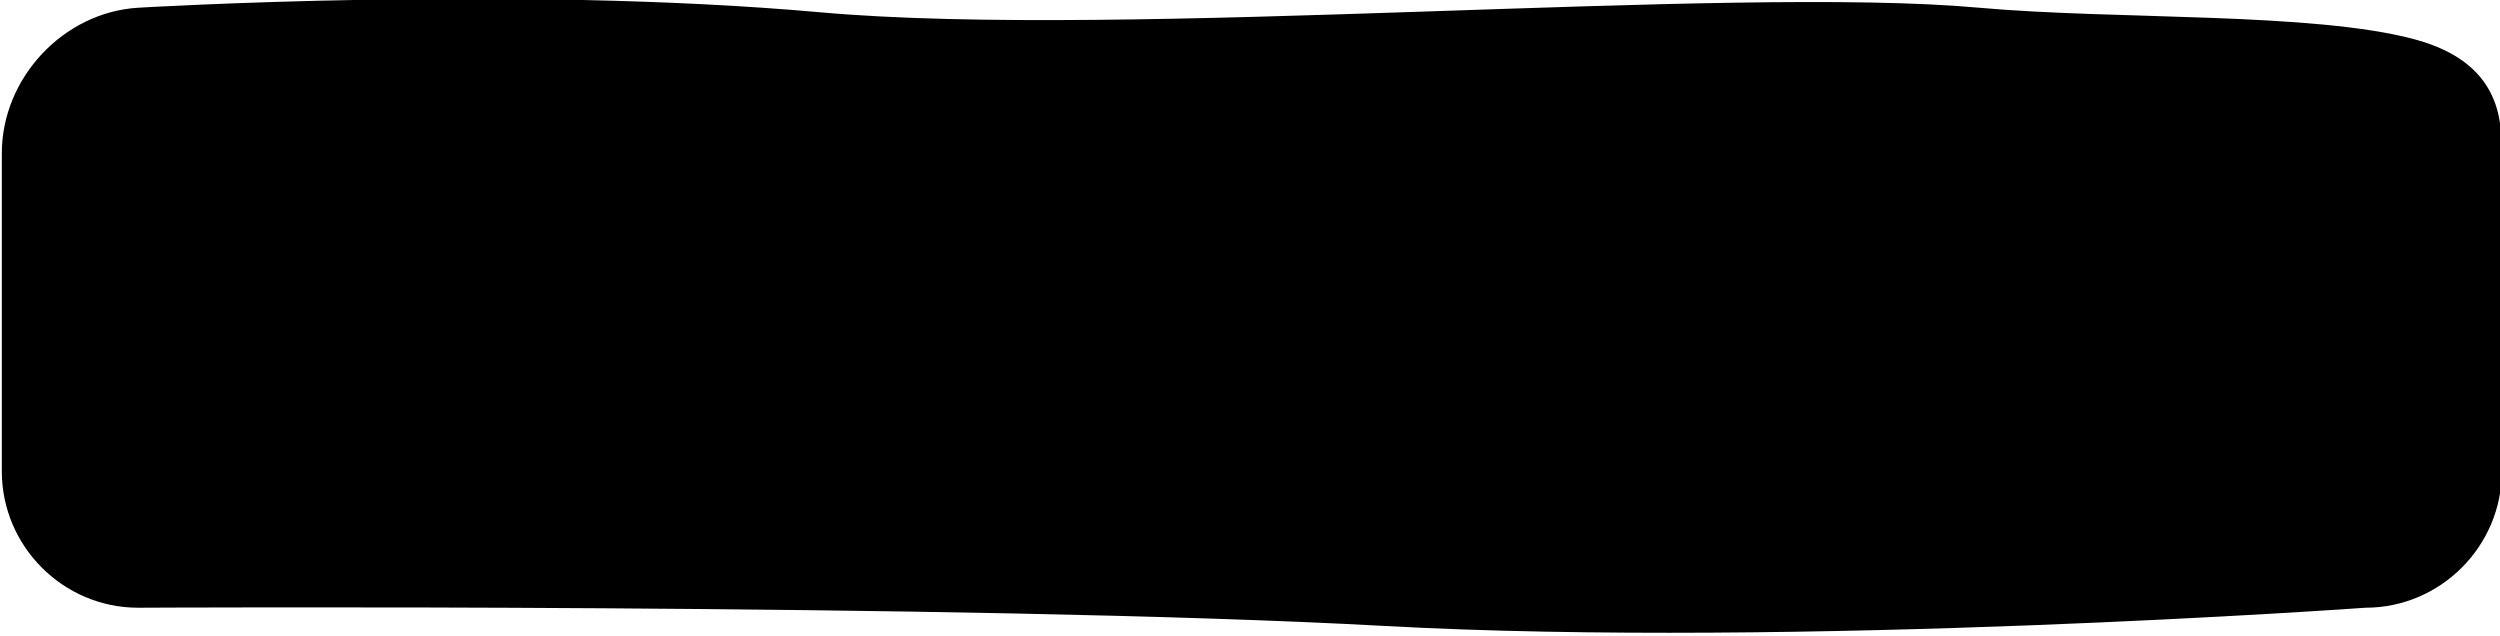 
<svg version="1.1" id="レイヤー_1" xmlns="http://www.w3.org/2000/svg" xmlns:xlink="http://www.w3.org/1999/xlink" x="0px"
	 y="0px" viewBox="0 0 550 140" style="enable-background:new 0 0 550 140;" xml:space="preserve">

<path class="st0" d="M550.4,103.7c0,16.5-13.5,30-30,30c0,0-125,9-216,4s-274-4-274-4c-16.5,0-30-13.5-30-30v-70
	c0-16.5,13.5-31,30-32c0,0,83-5,150,1s200-6,255-1c30,2.7,73.6,0.9,96,7c18.6,5.1,19,17.5,19,25V103.7z"/>
</svg>
